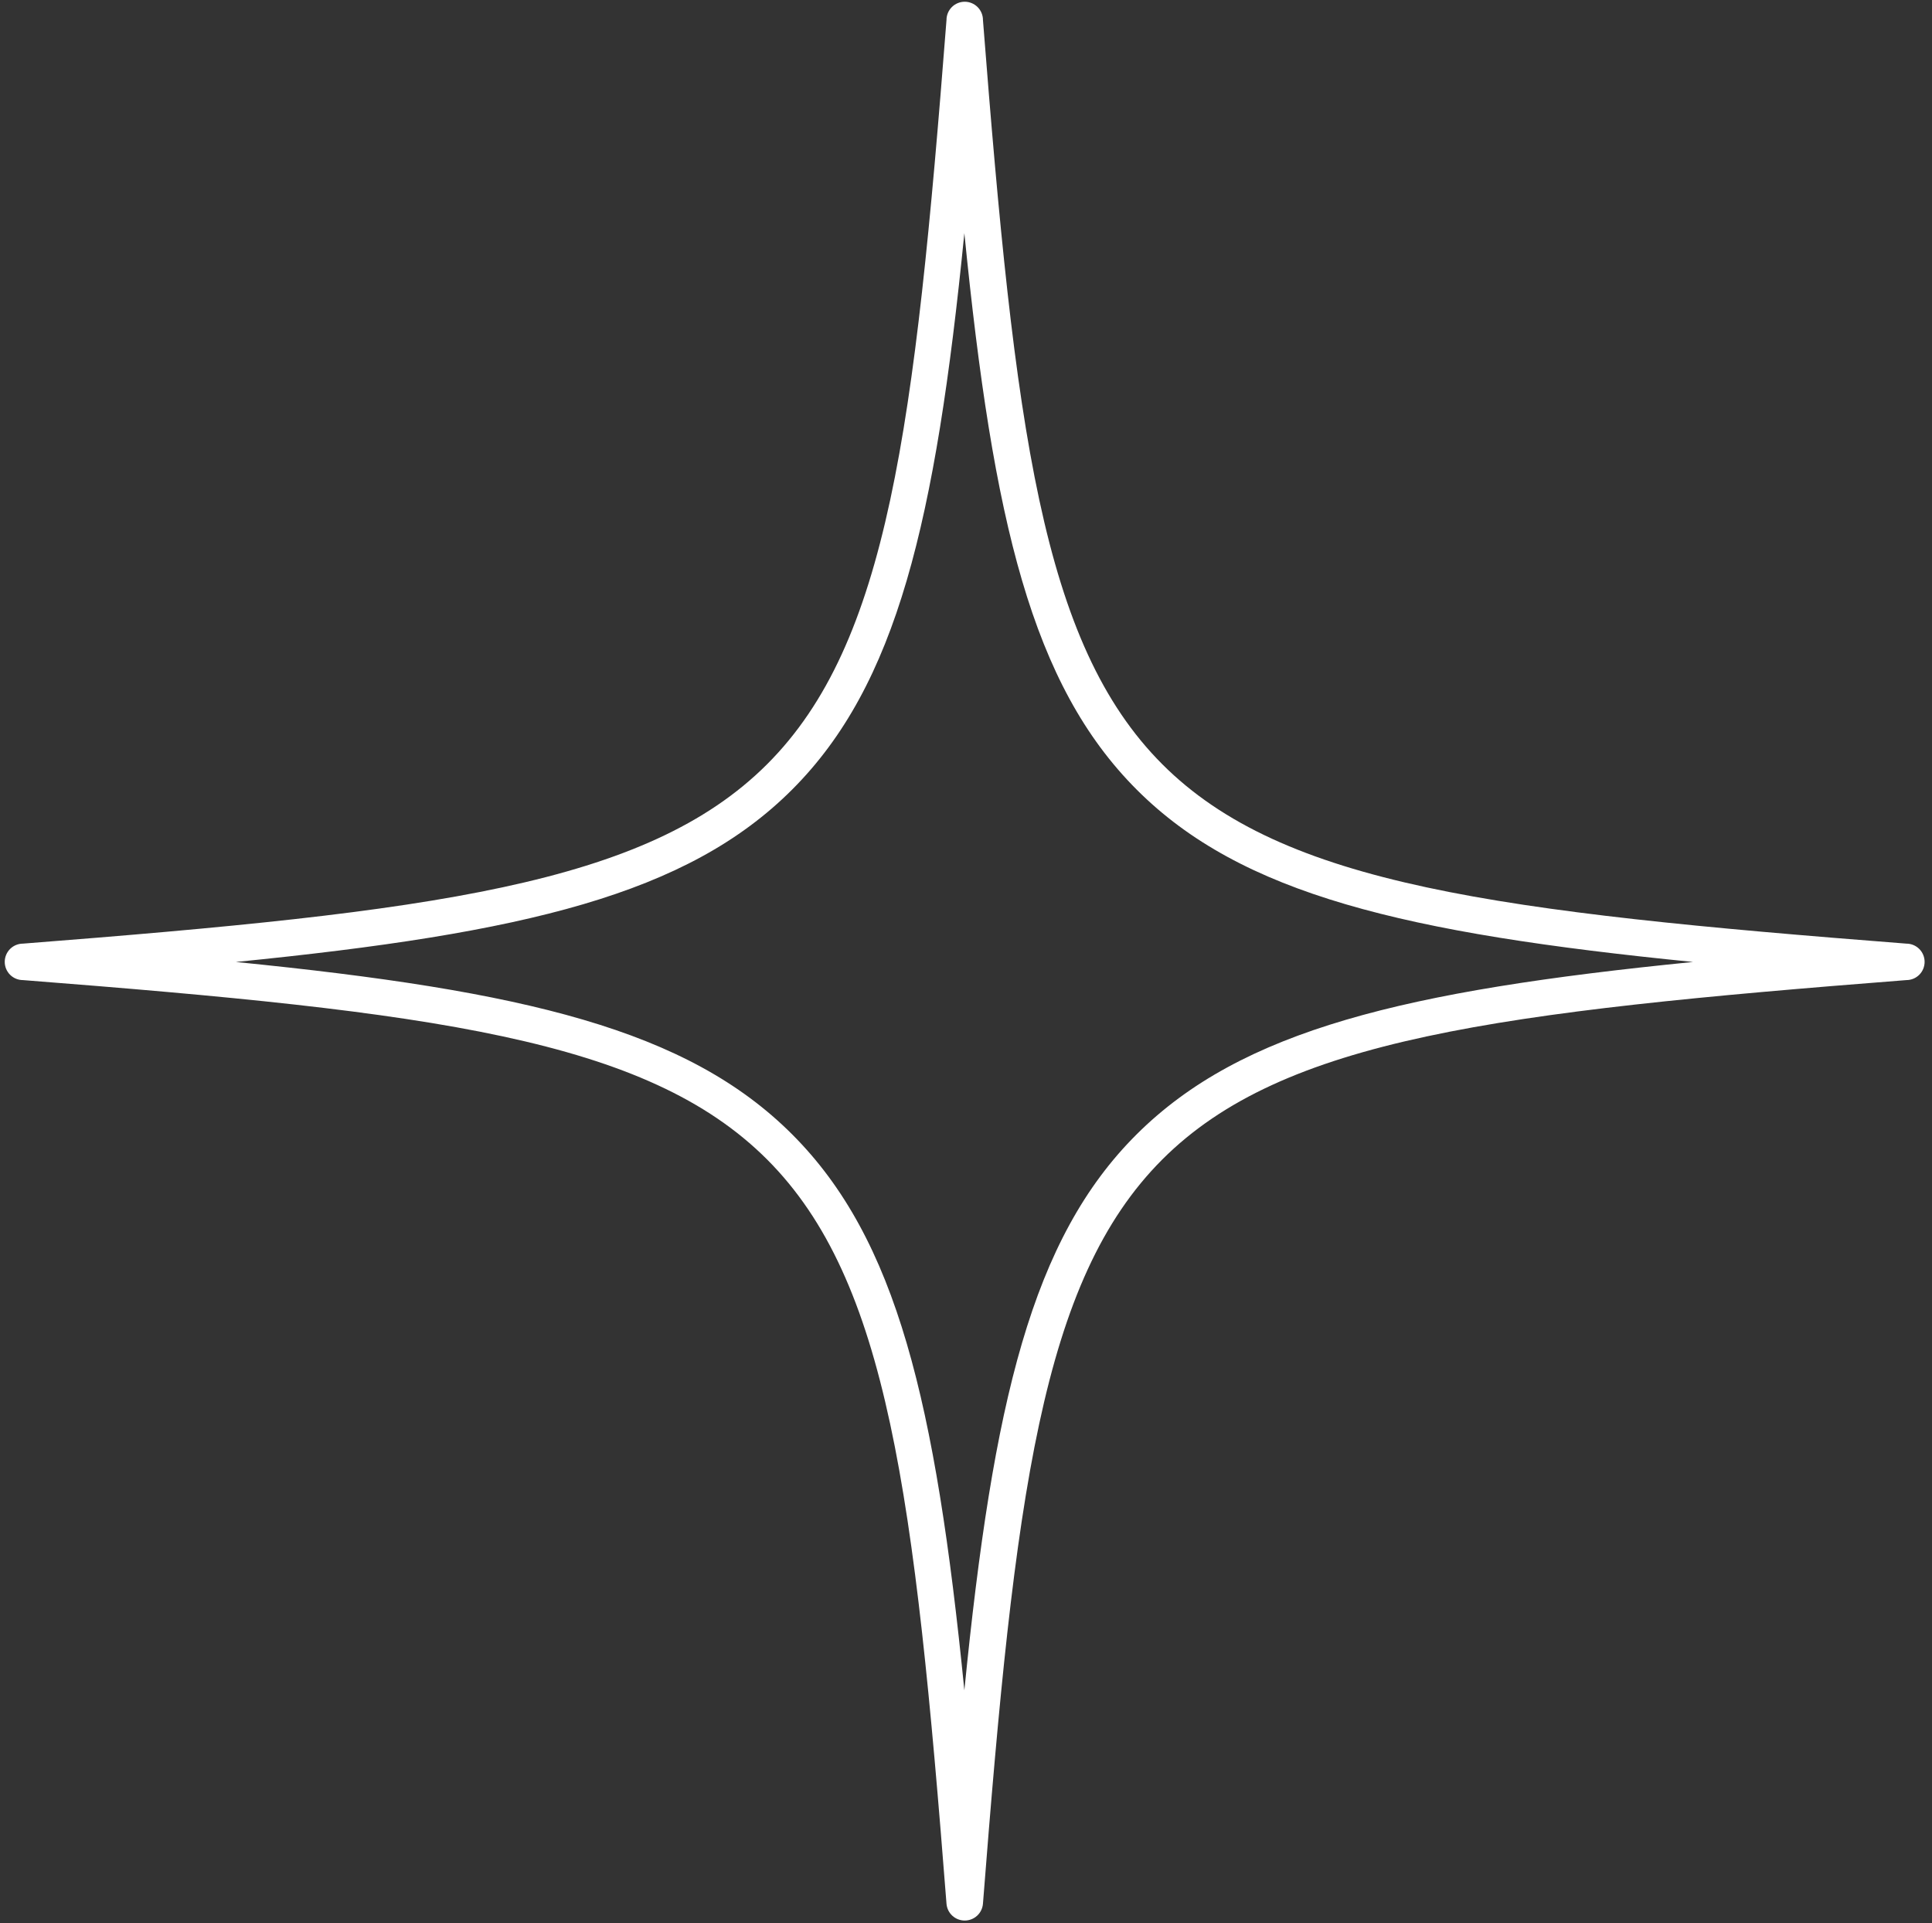 <?xml version="1.0" encoding="UTF-8"?> <svg xmlns="http://www.w3.org/2000/svg" width="212" height="211" viewBox="0 0 212 211" fill="none"><rect x="0" y="0" width="212" height="211" fill="#333333" stroke="none"/><path d="M105.86 210.711C105.356 210.713 104.87 210.524 104.499 210.183C104.128 209.842 103.9 209.374 103.86 208.871C96.86 119.251 92.139 114.511 2.52 107.531C1.989 107.531 1.48 107.321 1.105 106.946C0.73 106.571 0.52 106.062 0.52 105.531C0.52 105.001 0.73 104.492 1.105 104.117C1.48 103.742 1.989 103.531 2.52 103.531C92.139 96.531 96.88 91.811 103.86 2.191C103.86 1.661 104.07 1.152 104.445 0.777C104.82 0.402 105.329 0.191 105.86 0.191C106.39 0.191 106.899 0.402 107.274 0.777C107.649 1.152 107.86 1.661 107.86 2.191C114.86 91.811 119.569 96.552 209.189 103.531C209.72 103.531 210.229 103.742 210.604 104.117C210.979 104.492 211.189 105.001 211.189 105.531C211.189 106.062 210.979 106.571 210.604 106.946C210.229 107.321 209.72 107.531 209.189 107.531C119.569 114.531 114.84 119.251 107.86 208.871C107.819 209.374 107.591 209.842 107.22 210.183C106.849 210.524 106.363 210.713 105.86 210.711ZM25.86 105.542C57.58 108.702 75.419 112.951 86.919 124.451C98.419 135.951 102.66 153.791 105.82 185.451C108.98 153.741 113.229 135.891 124.729 124.451C136.229 113.011 154.07 108.702 185.78 105.542C154.07 102.382 136.219 98.132 124.729 86.632C113.239 75.132 108.98 57.301 105.82 25.581C102.66 57.301 98.409 75.141 86.919 86.632C75.429 98.121 57.619 102.382 25.899 105.542H25.86Z" fill="white"></path></svg> 